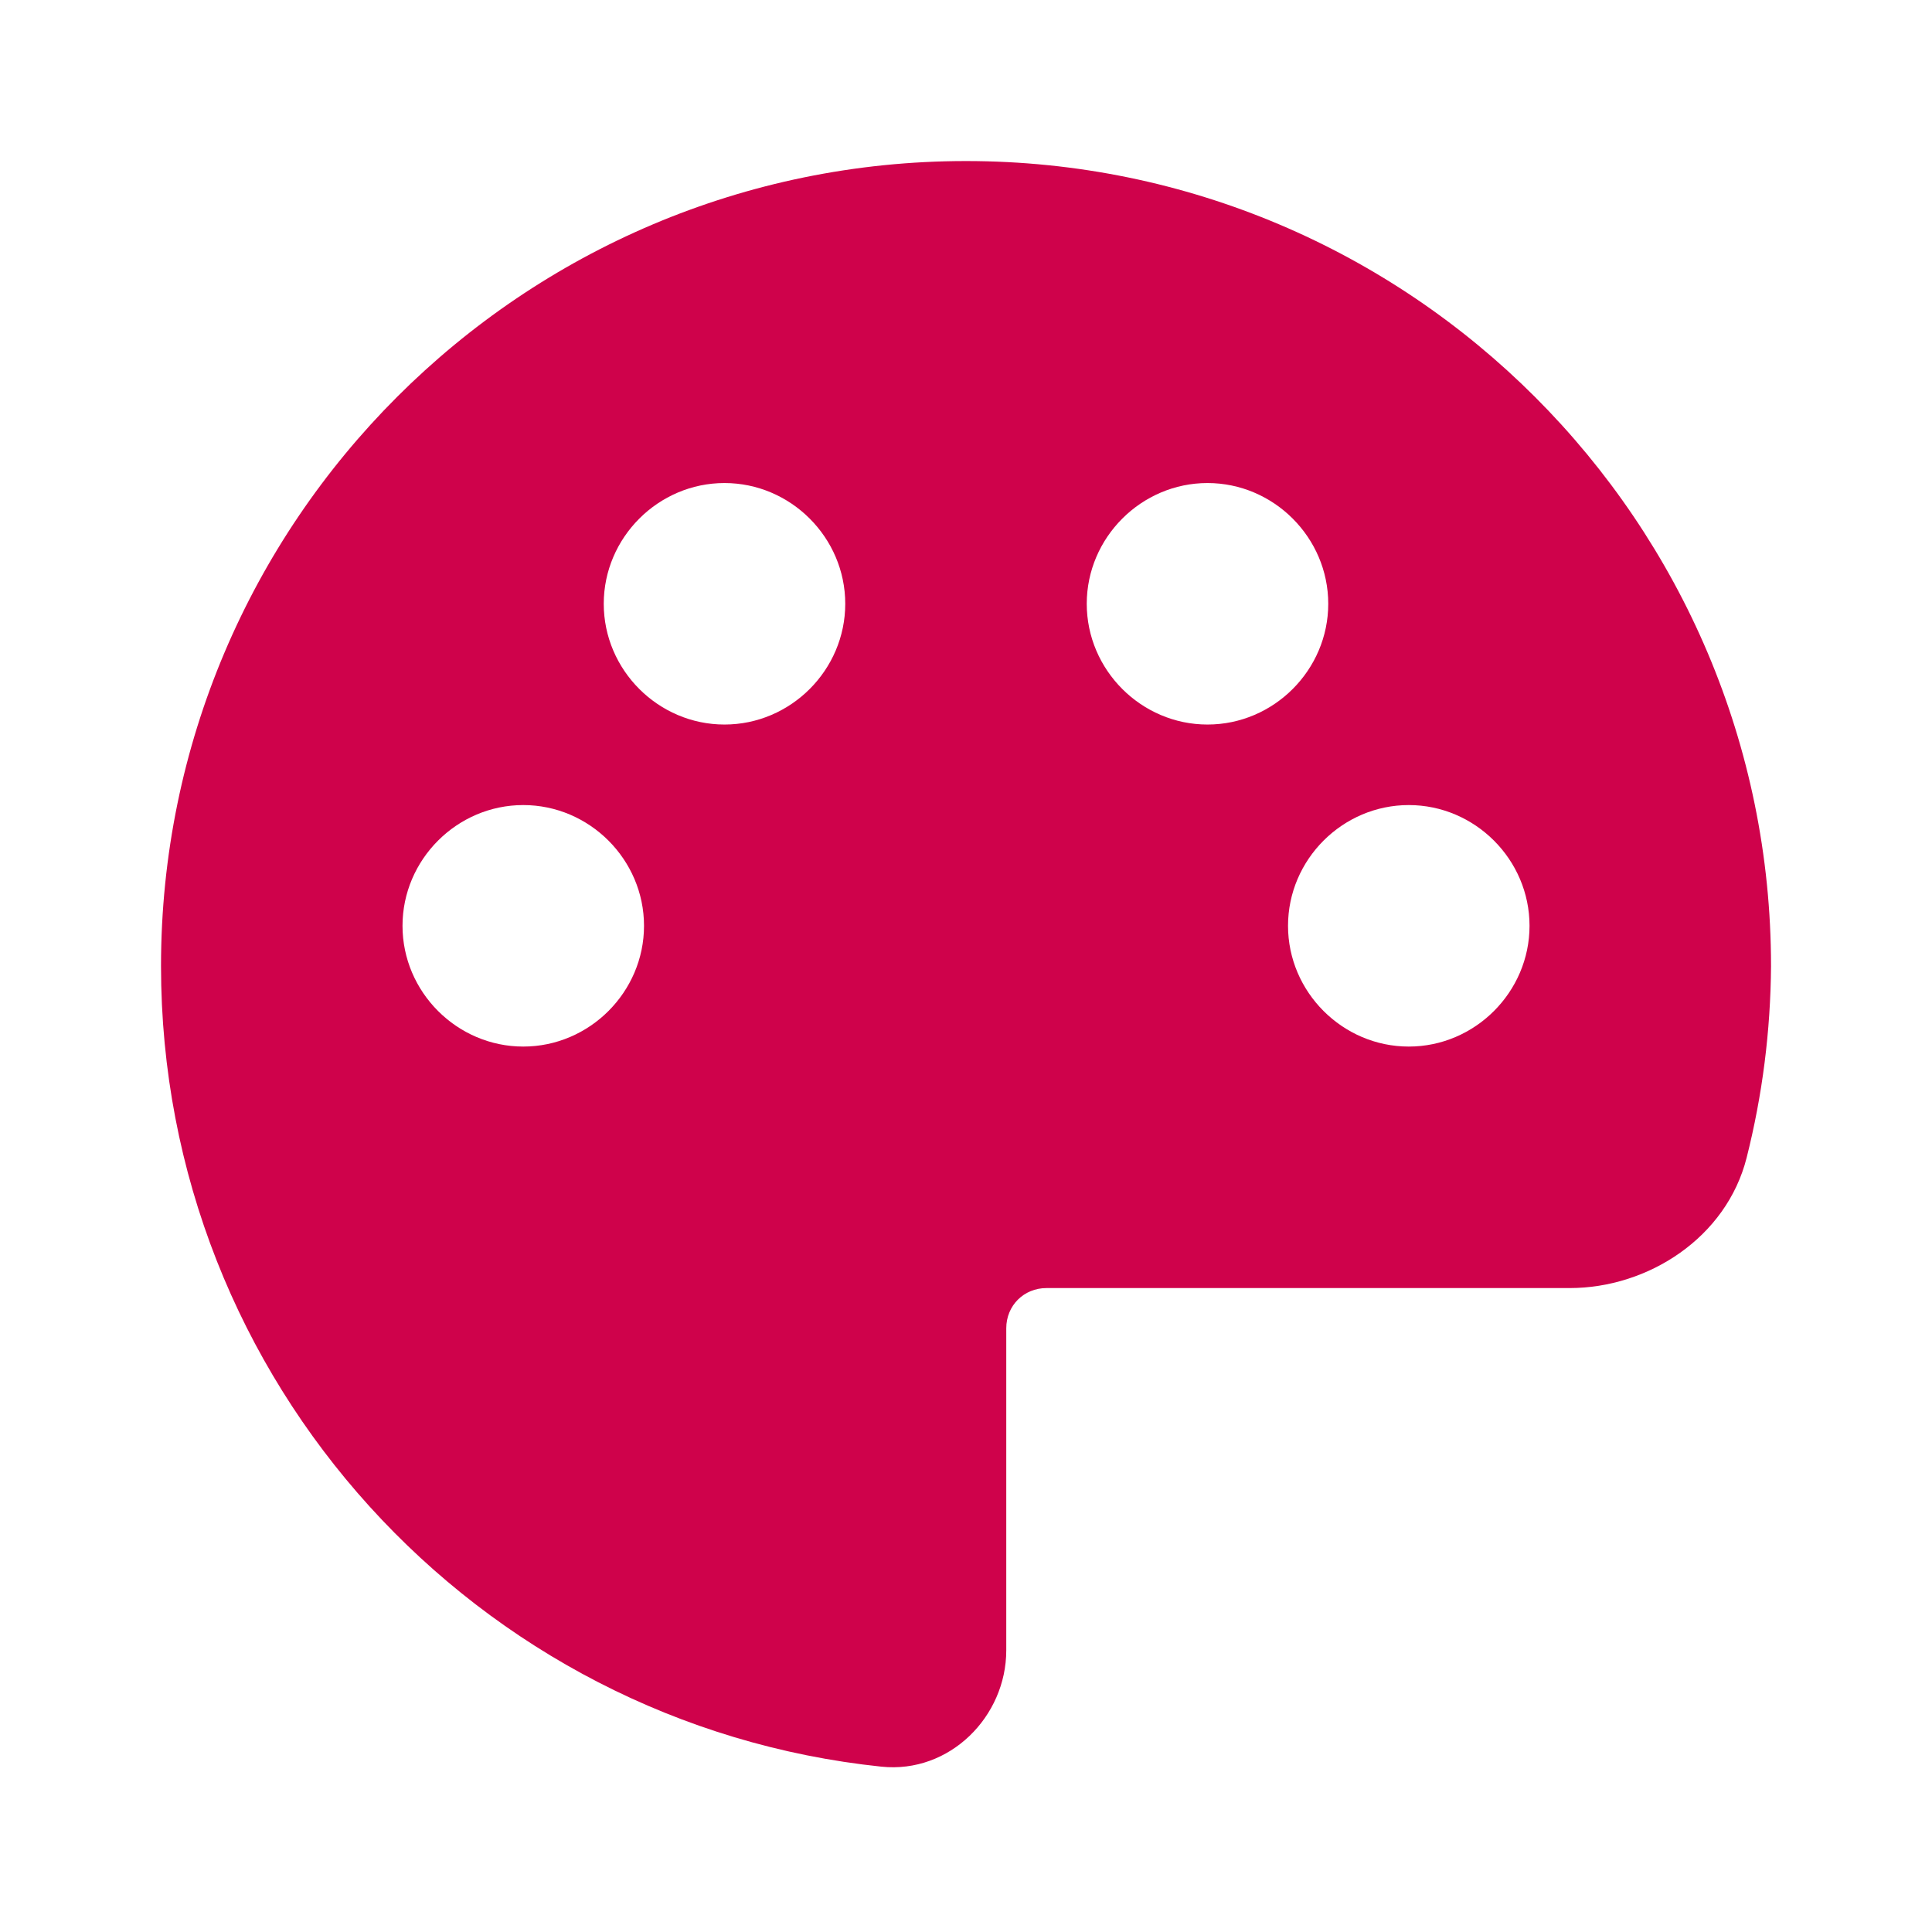<svg width="50" height="50" viewBox="0 0 50 50" fill="none" xmlns="http://www.w3.org/2000/svg">
<path d="M25 4.168C13.507 4.168 4.167 13.508 4.167 25.001C4.167 35.756 12.336 44.627 22.811 45.721C24.577 45.905 26.042 44.425 26.042 42.71V34.376C26.042 33.789 26.496 33.335 27.084 33.335H40.625C42.65 33.335 44.681 32.032 45.203 29.961C45.611 28.345 45.822 26.683 45.834 25.009V25.005V25.001C45.834 13.508 36.494 4.168 25 4.168ZM18.75 12.501C20.464 12.501 21.875 13.913 21.875 15.626C21.875 17.34 20.464 18.751 18.75 18.751C17.037 18.751 15.625 17.34 15.625 15.626C15.625 13.913 17.037 12.501 18.75 12.501ZM31.25 12.501C32.964 12.501 34.375 13.913 34.375 15.626C34.375 17.34 32.964 18.751 31.25 18.751C29.537 18.751 28.125 17.34 28.125 15.626C28.125 13.913 29.537 12.501 31.25 12.501ZM13.542 20.835C15.255 20.835 16.667 22.246 16.667 23.96C16.667 25.673 15.255 27.085 13.542 27.085C11.828 27.085 10.417 25.673 10.417 23.96C10.417 22.246 11.828 20.835 13.542 20.835ZM36.459 20.835C38.172 20.835 39.584 22.246 39.584 23.96C39.584 25.673 38.172 27.085 36.459 27.085C34.745 27.085 33.334 25.673 33.334 23.96C33.334 22.246 34.745 20.835 36.459 20.835Z" fill="#CF024B"/>
</svg>
